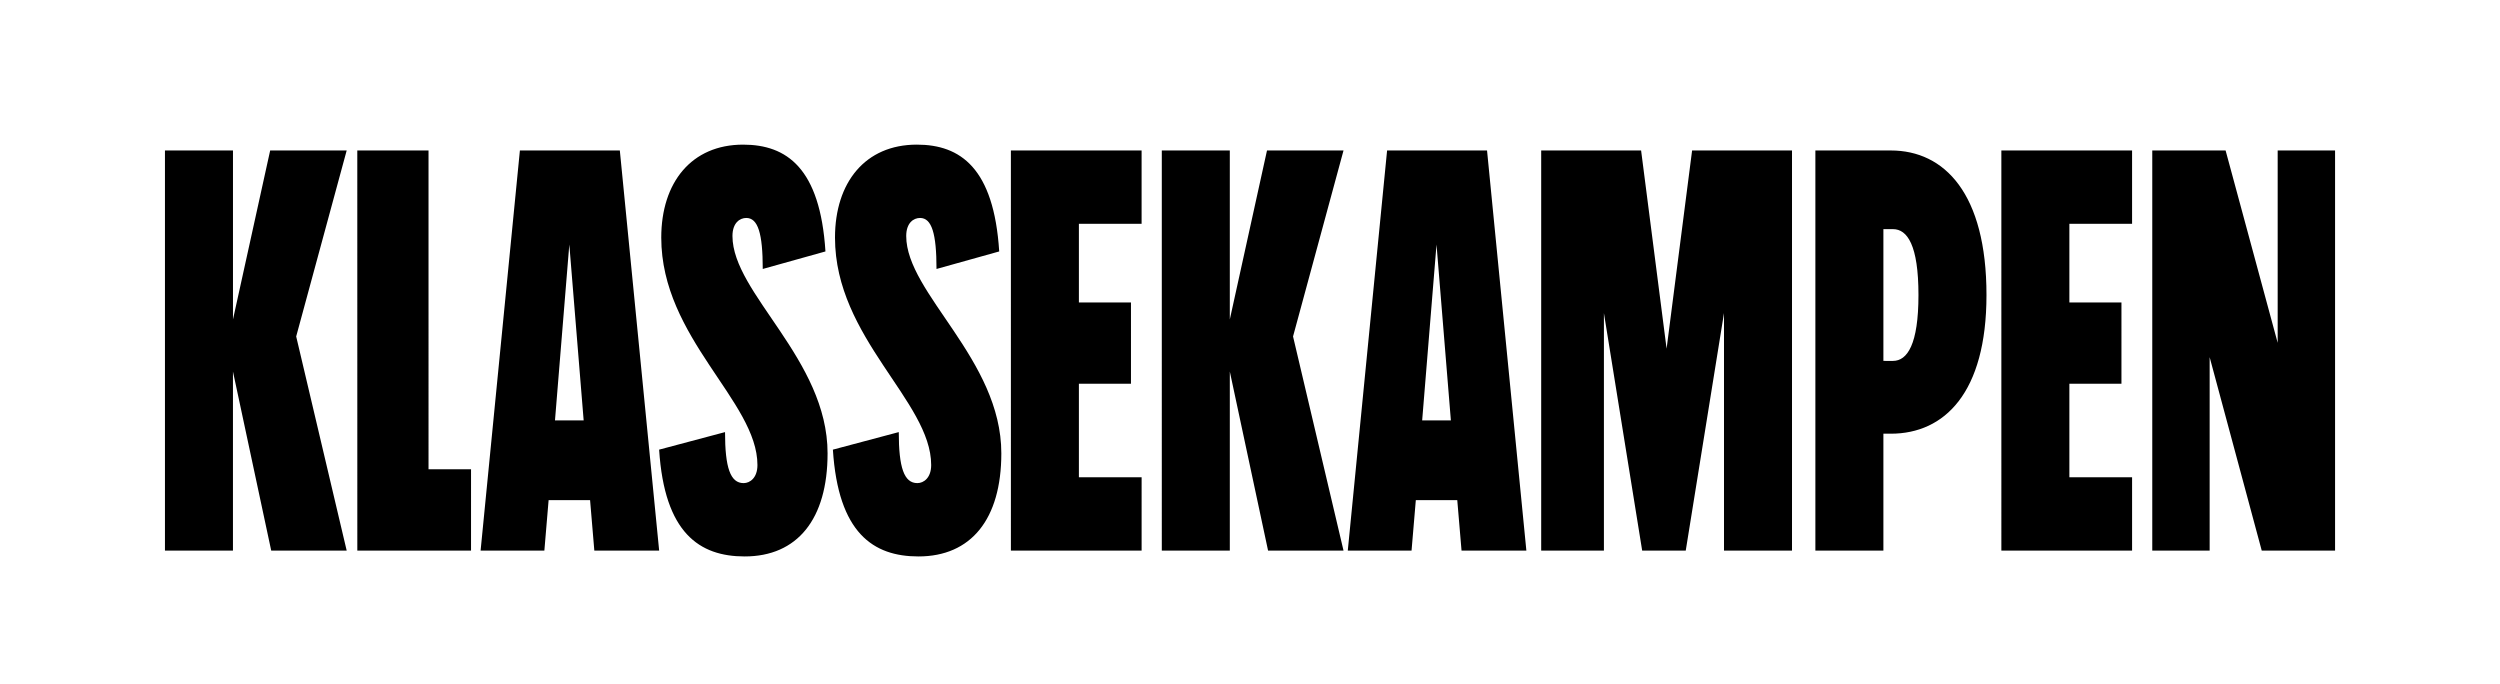 <svg viewBox="0 0 584.82 160" height="160" width="584.82" xmlns="http://www.w3.org/2000/svg">
  <path d="M503.476,128.8H516.9V83.554L529.083,128.8h17.154V35.2H532.812v45l-12.182-45H503.476Zm-35.3,0h30.579V111.646H484.085V89.769h12.182V70.751H484.085v-18.4h14.668V35.2H468.174ZM440.579,84.424V53.6h2.238c3.356,0,5.966,3.729,5.966,15.413,0,11.561-2.61,15.414-5.966,15.414ZM424.668,128.8h15.911V101.454h1.74c12.555,0,22.375-9.572,22.375-32.444,0-23.741-9.82-33.81-22.375-33.81H424.668Zm-64.14,0H375.2V73.237l8.95,55.563h10.192l8.95-55.563V128.8H419.2V35.2H395.83l-5.966,46.365L383.9,35.2H360.528ZM332.684,98.346,336.04,57.2,339.4,98.346Zm-17.4,30.454H330.2l1-11.809h9.695l1,11.809h15.165l-9.2-93.6H324.48Zm-43.506,0h15.91V86.91l8.95,41.89h17.651L302.479,78.706,314.287,35.2h-17.9l-8.7,39.528V35.2h-15.91Zm-35.3,0h30.578V111.646H252.384V89.769h12.182V70.751H252.384v-18.4h14.668V35.2H236.474Zm-41.642-23.617c1.243,19.515,9.447,24.985,20.013,24.985,12.306,0,19.391-8.7,19.391-24.115,0-22-22.25-37.415-22.25-50.84,0-3.108,1.74-4.226,3.232-4.226,2.735,0,3.853,3.6,3.853,11.933l14.668-4.1C232.5,39.3,224.665,33.833,214.472,33.833c-12.057,0-19.143,8.825-19.143,21.753,0,23.493,22.5,38.285,22.5,53.2,0,2.984-1.74,4.227-3.232,4.227-3.107,0-4.35-3.6-4.35-11.933Zm-40.647,0c1.243,19.515,9.447,24.985,20.013,24.985,12.306,0,19.391-8.7,19.391-24.115,0-22-22.25-37.415-22.25-50.84,0-3.108,1.74-4.226,3.232-4.226,2.734,0,3.853,3.6,3.853,11.933l14.668-4.1c-1.243-19.516-9.074-24.985-19.267-24.985-12.057,0-19.143,8.825-19.143,21.753,0,23.493,22.5,38.285,22.5,53.2,0,2.984-1.74,4.227-3.232,4.227-3.107,0-4.35-3.6-4.35-11.933Zm-24.363-6.837L133.178,57.2l3.356,41.144Zm-17.4,30.454h14.917l.994-11.809h9.7l.994,11.809h15.165l-9.2-93.6H121.618Zm-28.838,0h26.6V109.782h-9.944V35.2H83.581Zm-45-93.6v93.6H54.494V86.91l8.95,41.89H81.1L69.286,78.706,81.1,35.2H63.2l-8.7,39.528V35.2Z"></path>
</svg>
